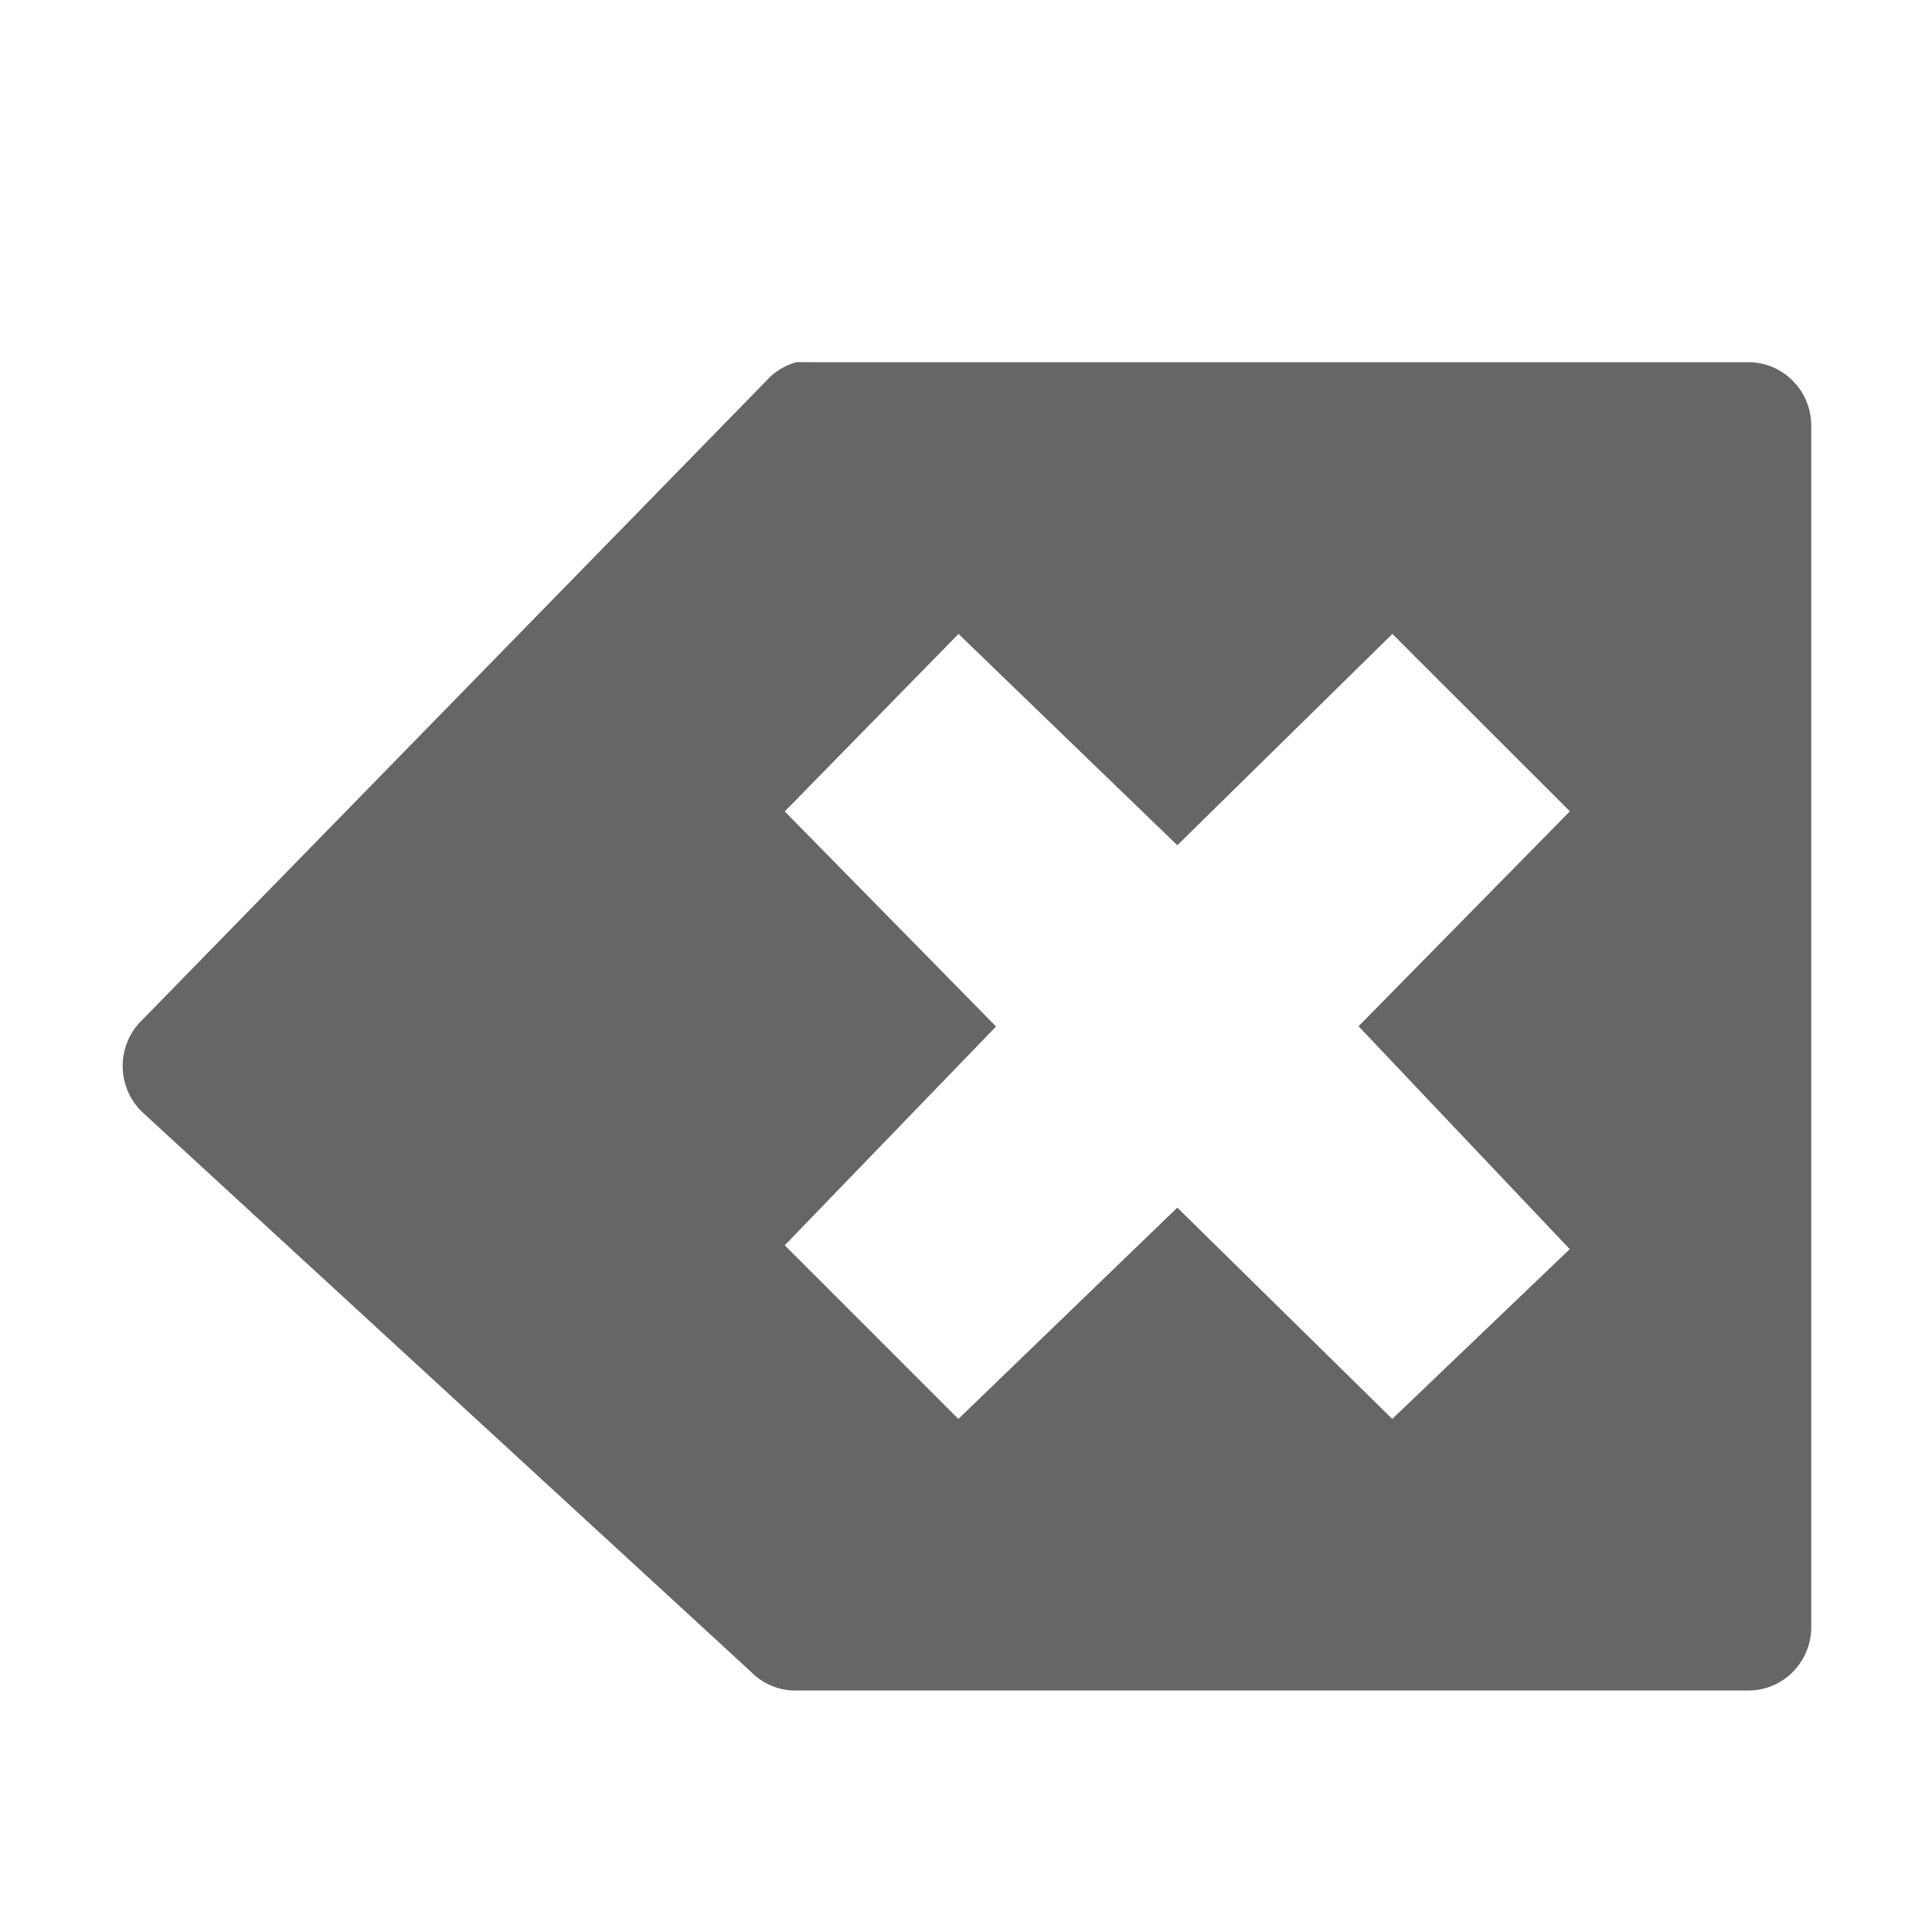 <?xml version="1.0" encoding="UTF-8" standalone="no"?>
<svg
   xmlns:dc="http://purl.org/dc/elements/1.1/"
   xmlns:cc="http://creativecommons.org/ns#"
   xmlns:rdf="http://www.w3.org/1999/02/22-rdf-syntax-ns#"
   xmlns:svg="http://www.w3.org/2000/svg"
   xmlns="http://www.w3.org/2000/svg"
   id="svg6"
   version="1.1"
   width="16"
   height="16">
  <defs
     id="defs10" />
  <g
     style="color:#bebebe"
     id="g4"
     transform="translate(-693,4)">
    <path
       id="path2"
       style="overflow:visible;fill:#666666;marker:none"
       overflow="visible"
       d="m 699.594,-1 a 0.52,0.526 0 0 0 -0.25,0.156 l -5.188,5.313 a 0.52,0.526 0 0 0 0.032,0.75 l 5.03,4.625 A 0.52,0.526 0 0 0 699.563,10 h 7.906 A 0.52,0.526 0 0 0 708,9.469 V -0.47 A 0.52,0.526 0 0 0 707.47,-1 h -7.75 a 0.52,0.526 0 0 0 -0.063,0 0.52,0.526 0 0 0 -0.062,0 z m 1.344,2.25 1.812,1.75 1.781,-1.75 1.47,1.469 -1.75,1.78 1.749,1.846 -1.47,1.406 -1.78,-1.75 -1.813,1.75 -1.438,-1.438 1.75,-1.812 -1.75,-1.781 z" />
  </g>
</svg>
